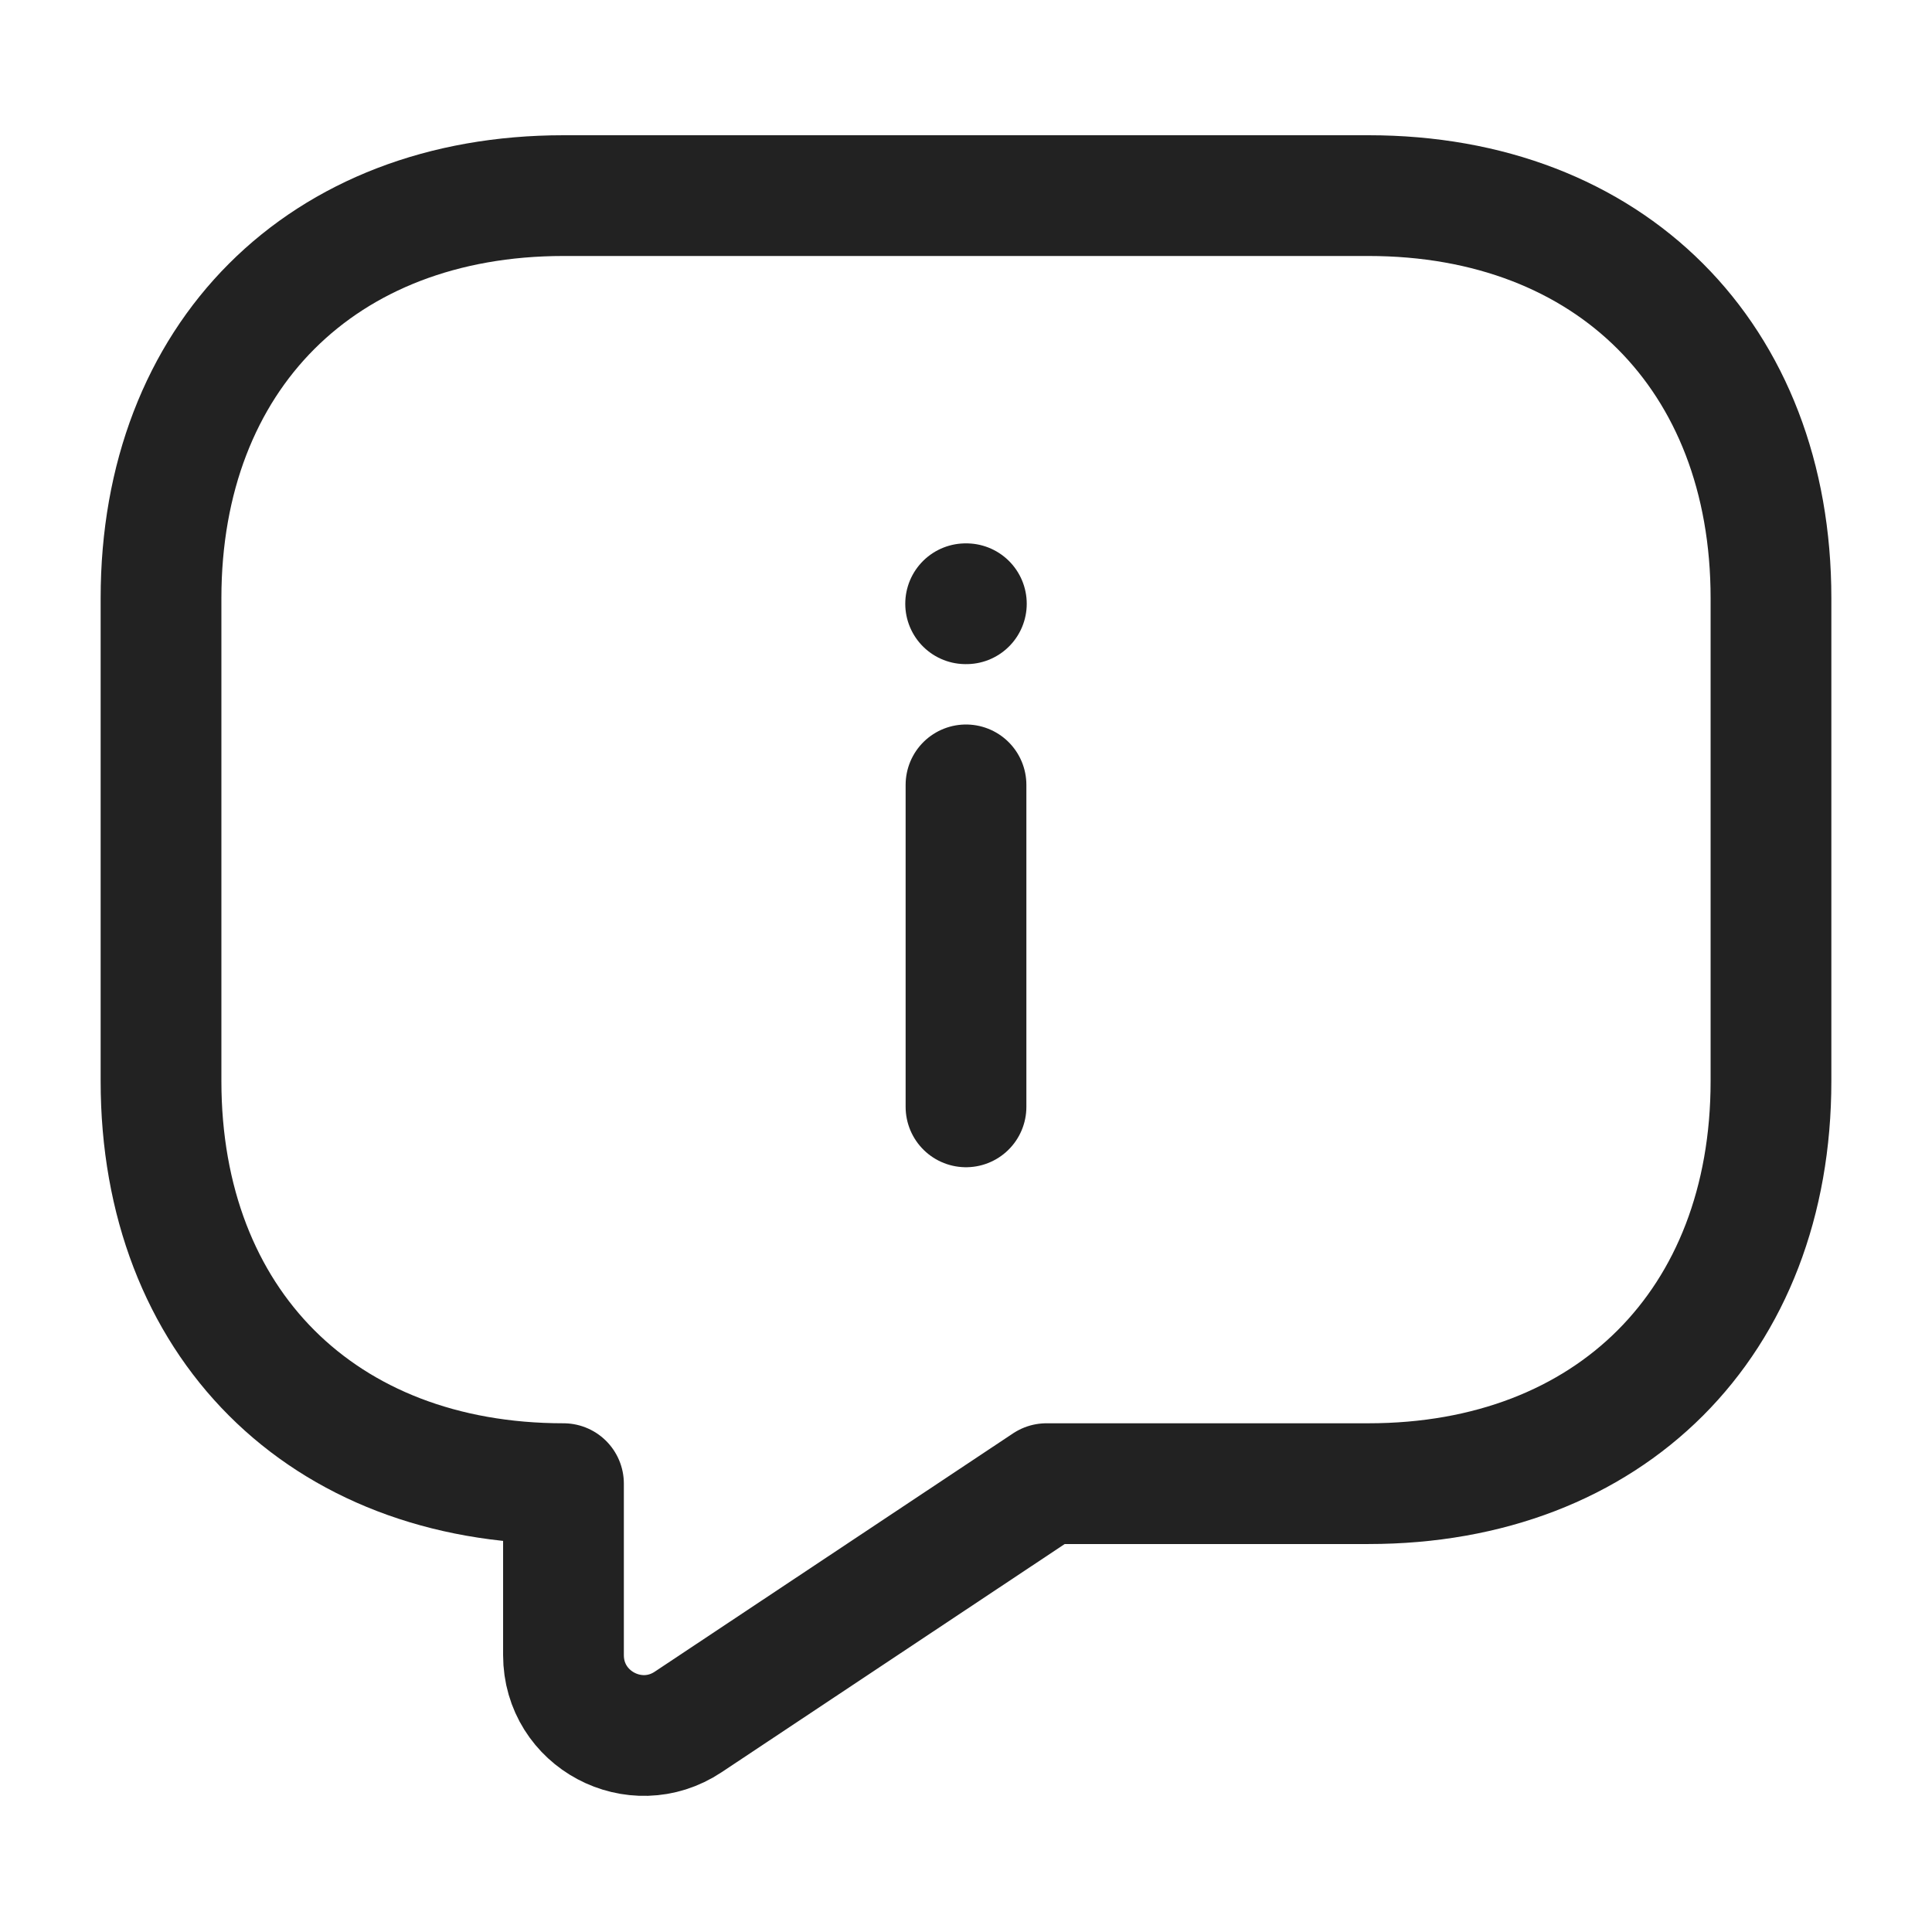 <svg width="32" height="32" viewBox="0 0 32 32" fill="none" xmlns="http://www.w3.org/2000/svg">
<path d="M22.667 24.574H17.333L11.4 28.52C10.52 29.107 9.333 28.48 9.333 27.414V24.574C5.333 24.574 2.667 21.907 2.667 17.907V9.907C2.667 5.907 5.333 3.24 9.333 3.24H22.667C26.667 3.24 29.333 5.907 29.333 9.907V17.907C29.333 21.907 26.667 24.574 22.667 24.574Z" stroke="#222222" stroke-width="2" stroke-miterlimit="10" stroke-linecap="round" stroke-linejoin="round"/>
<path d="M16 18.333V13" stroke="#222222" stroke-width="2" stroke-linecap="round"/>
<path d="M15.994 10H16.006" stroke="#222222" stroke-width="2" stroke-linecap="round" stroke-linejoin="round"/>
</svg>
